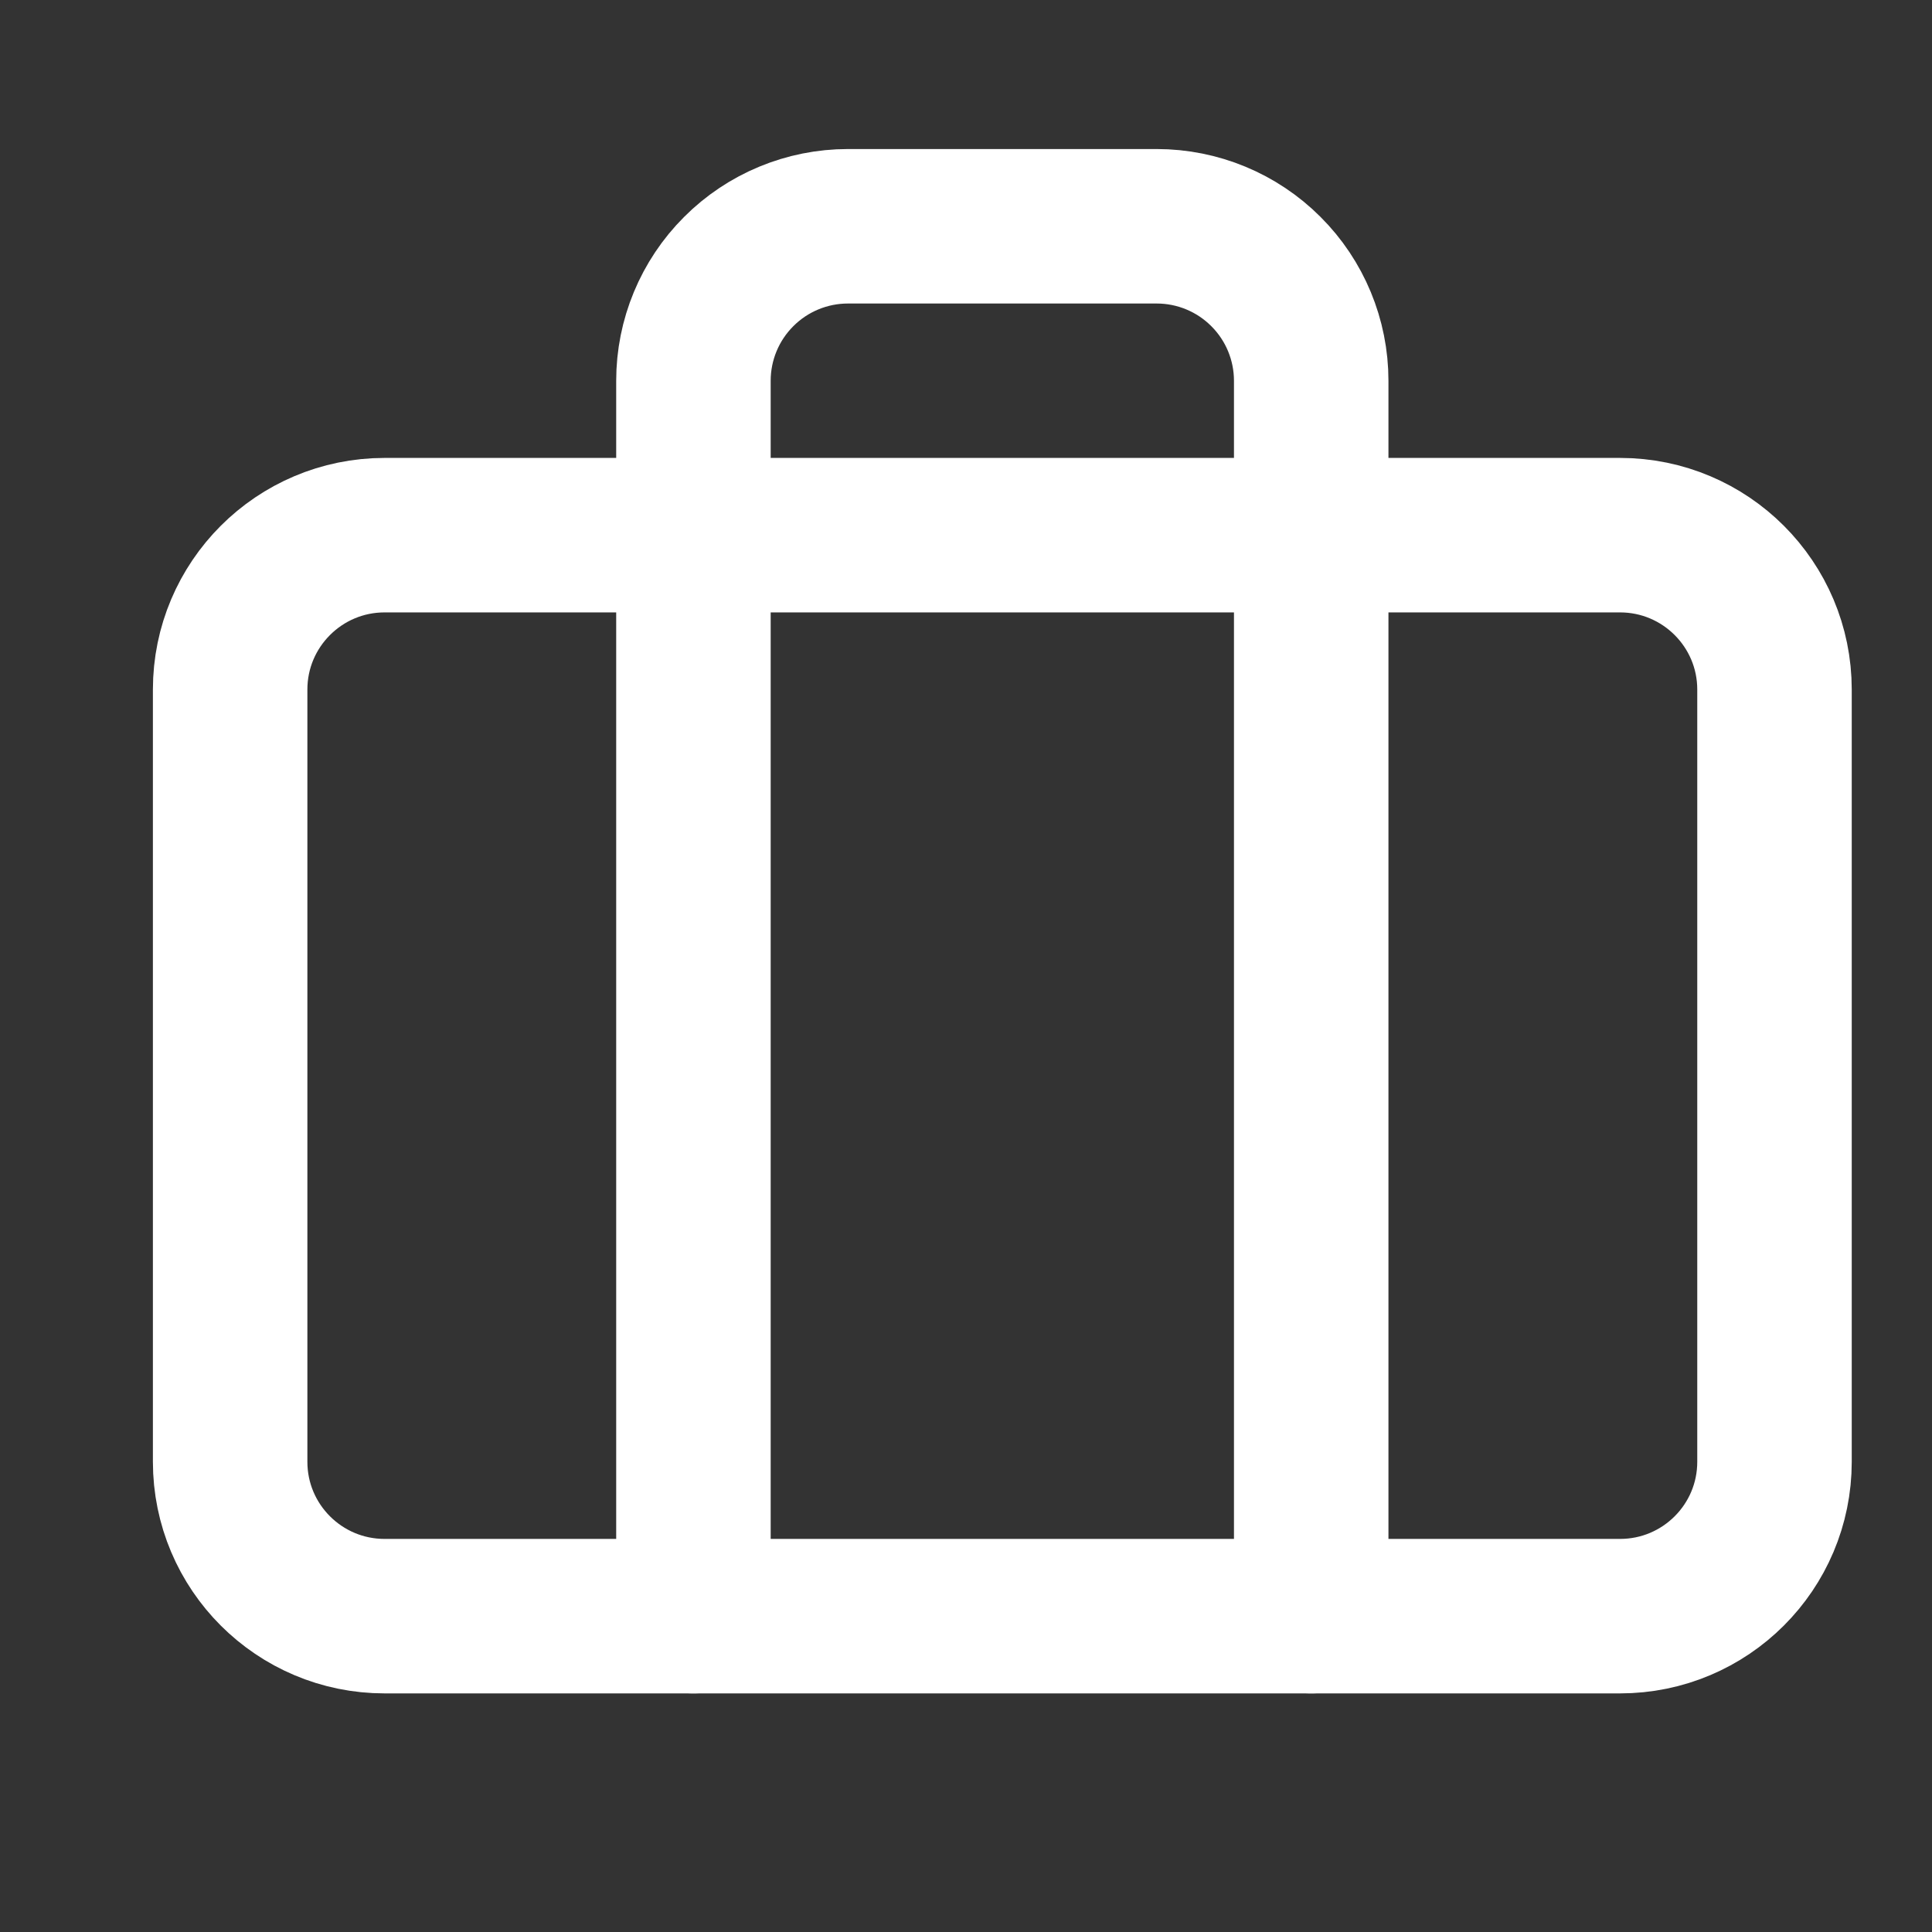 <svg width="25" height="25" viewBox="0 0 25 25" fill="none" xmlns="http://www.w3.org/2000/svg">
    <rect x="0" y="0" width="25" height="25" fill="#333333" stroke="none"/>
    <path d="M16.967 20.913V4.927C16.967 4.397 16.756 3.888 16.381 3.514C16.007 3.139 15.498 2.928 14.968 2.928H10.972C10.442 2.928 9.933 3.139 9.559 3.514C9.184 3.888 8.973 4.397 8.973 4.927V20.913" stroke="#FFFFFF" stroke-width="1.999" stroke-linecap="round" stroke-linejoin="round"/>
    <path d="M20.963 6.925H4.977C3.873 6.925 2.978 7.82 2.978 8.923V18.915C2.978 20.019 3.873 20.913 4.977 20.913H20.963C22.067 20.913 22.962 20.019 22.962 18.915V8.923C22.962 7.82 22.067 6.925 20.963 6.925Z" stroke="#FFFFFF" stroke-width="1.999" stroke-linecap="round" stroke-linejoin="round"/>
</svg>